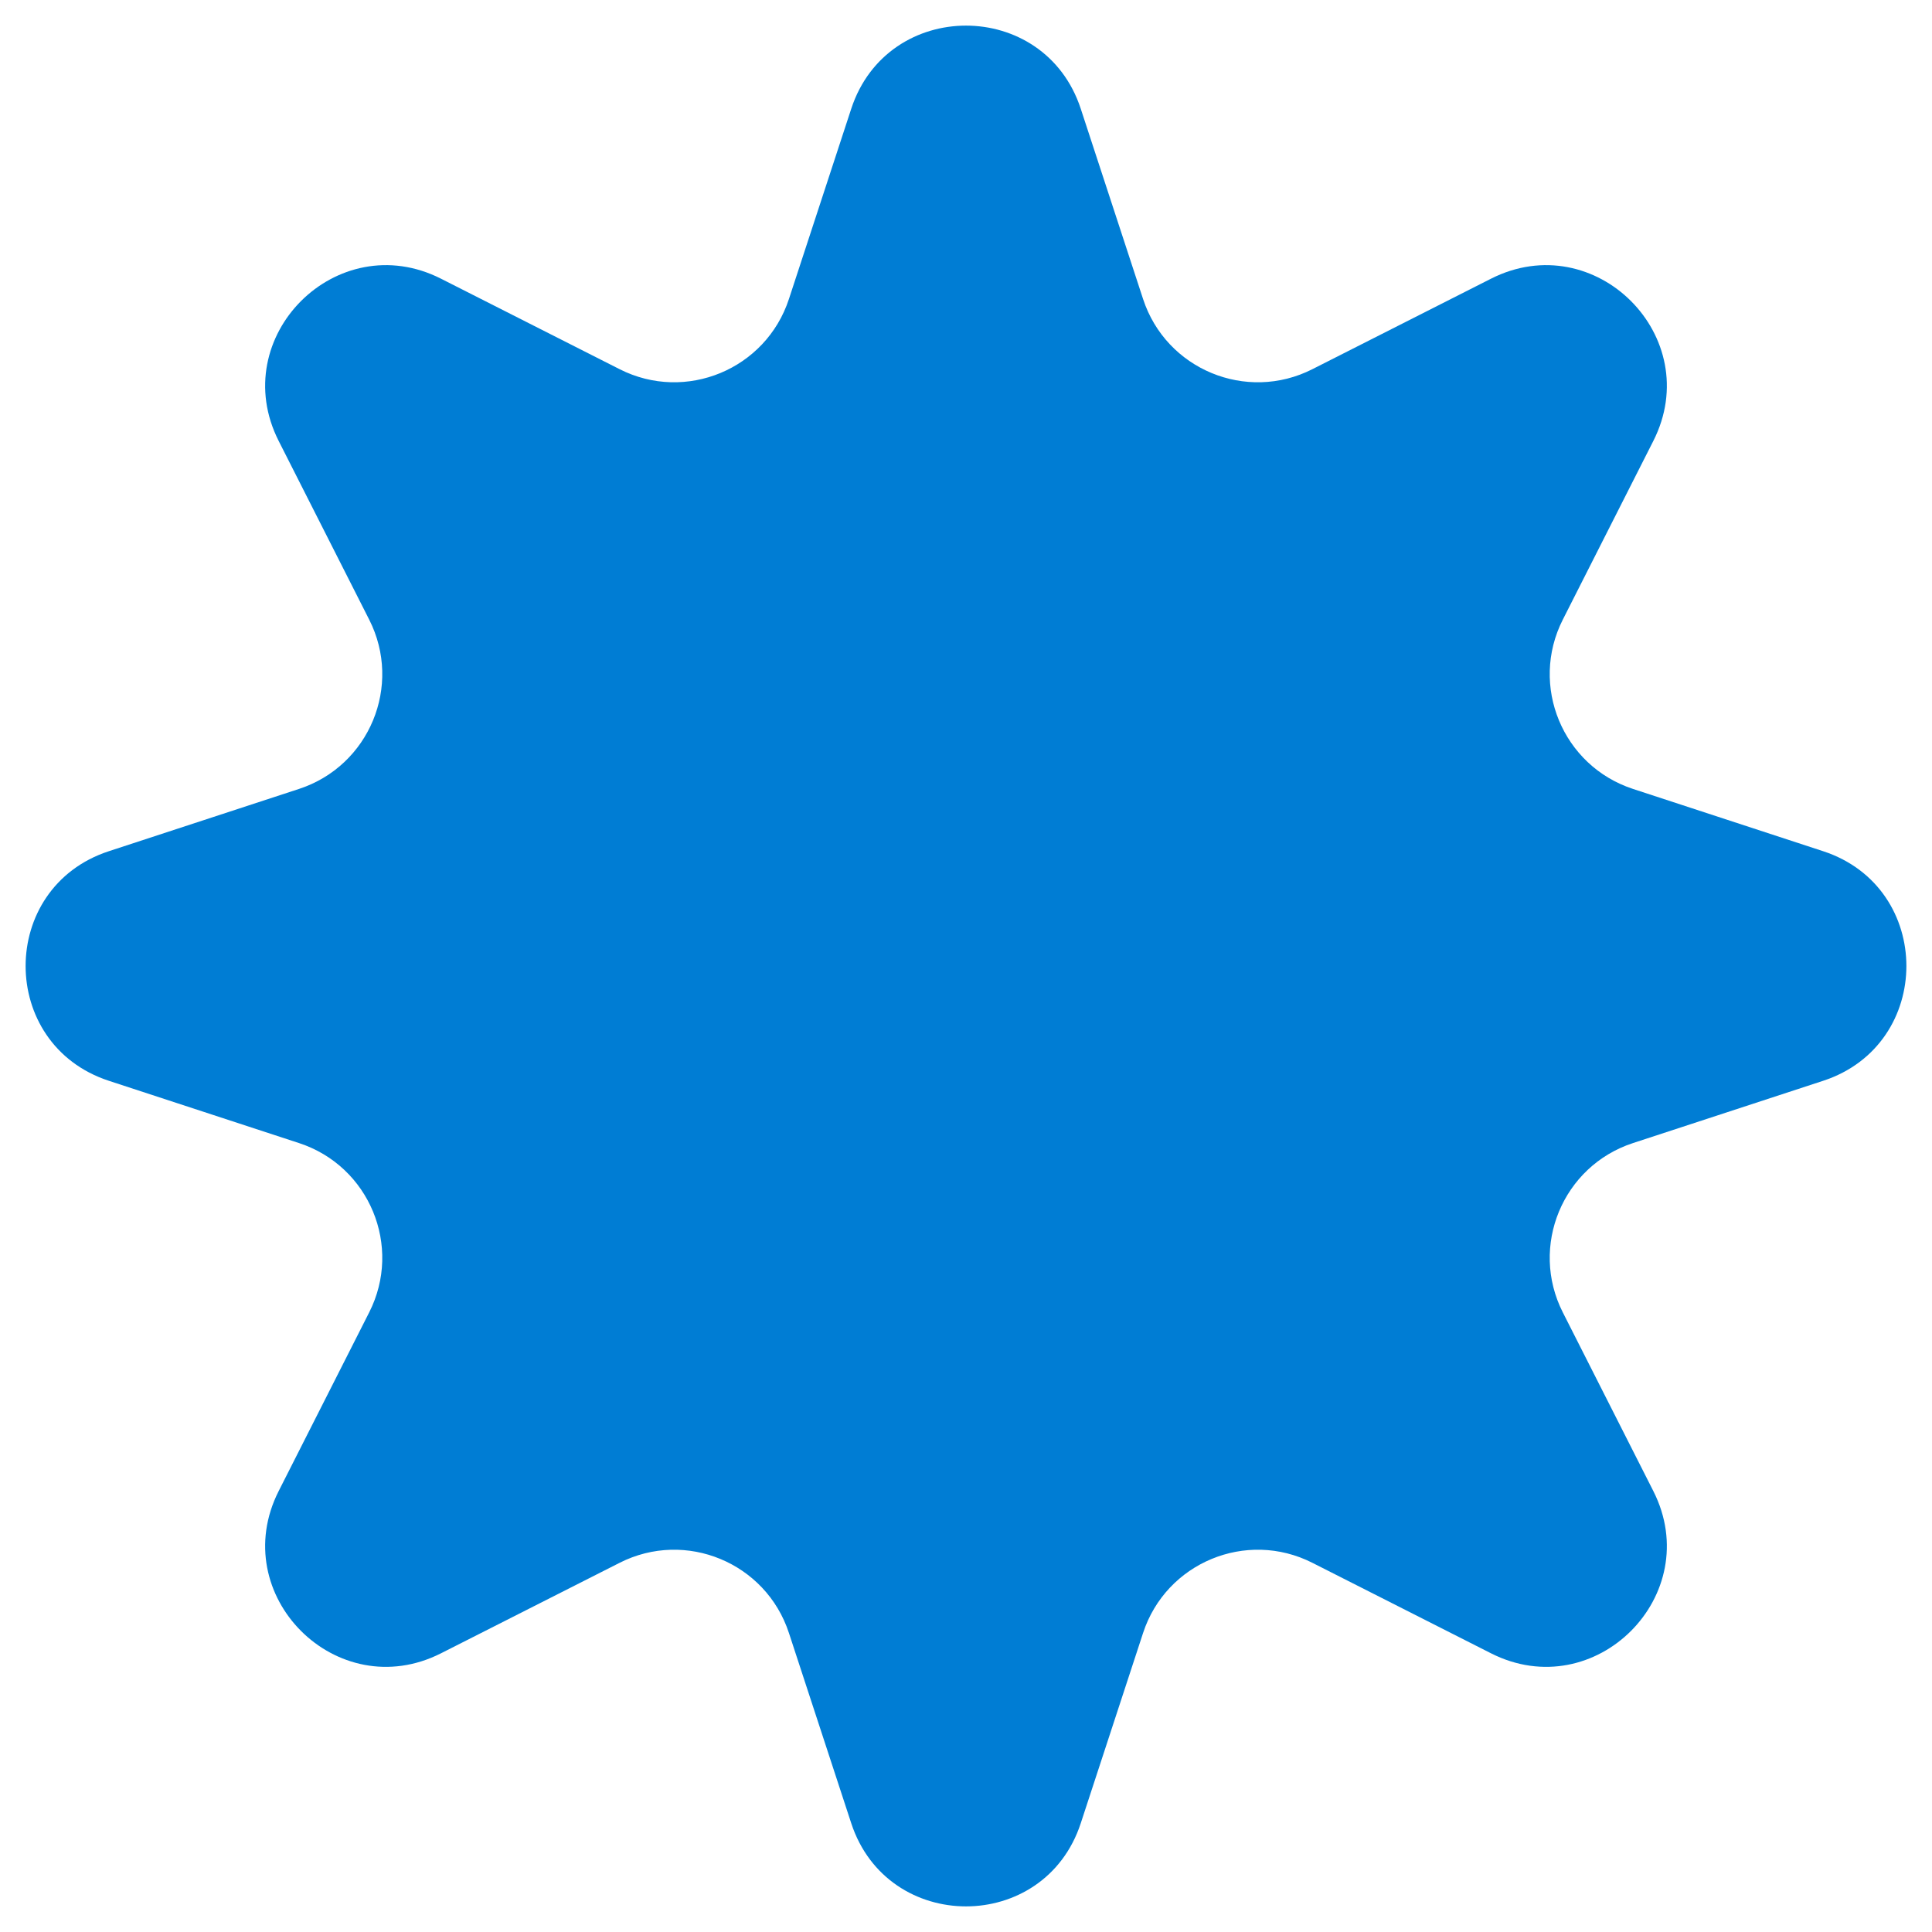 <svg width="32" height="32" viewBox="0 0 32 32" fill="none" xmlns="http://www.w3.org/2000/svg">
<path d="M14.099 1.802C14.701 -0.035 17.299 -0.035 17.901 1.802L18.933 4.953C19.314 6.118 20.644 6.669 21.737 6.115L24.696 4.616C26.42 3.743 28.257 5.58 27.384 7.304L25.885 10.263C25.331 11.356 25.882 12.685 27.047 13.067L30.198 14.099C32.035 14.701 32.035 17.299 30.198 17.901L27.047 18.933C25.882 19.314 25.331 20.644 25.885 21.737L27.384 24.696C28.257 26.42 26.42 28.257 24.696 27.384L21.737 25.885C20.644 25.331 19.314 25.882 18.933 27.047L17.901 30.198C17.299 32.035 14.701 32.035 14.099 30.198L13.067 27.047C12.685 25.882 11.356 25.331 10.263 25.885L7.304 27.384C5.58 28.257 3.743 26.42 4.616 24.696L6.115 21.737C6.669 20.644 6.118 19.314 4.953 18.933L1.802 17.901C-0.035 17.299 -0.035 14.701 1.802 14.099L4.953 13.067C6.118 12.685 6.669 11.356 6.115 10.263L4.616 7.304C3.743 5.58 5.58 3.743 7.304 4.616L10.263 6.115C11.356 6.669 12.685 6.118 13.067 4.953L14.099 1.802Z" fill="#007DD4"/>
</svg>
